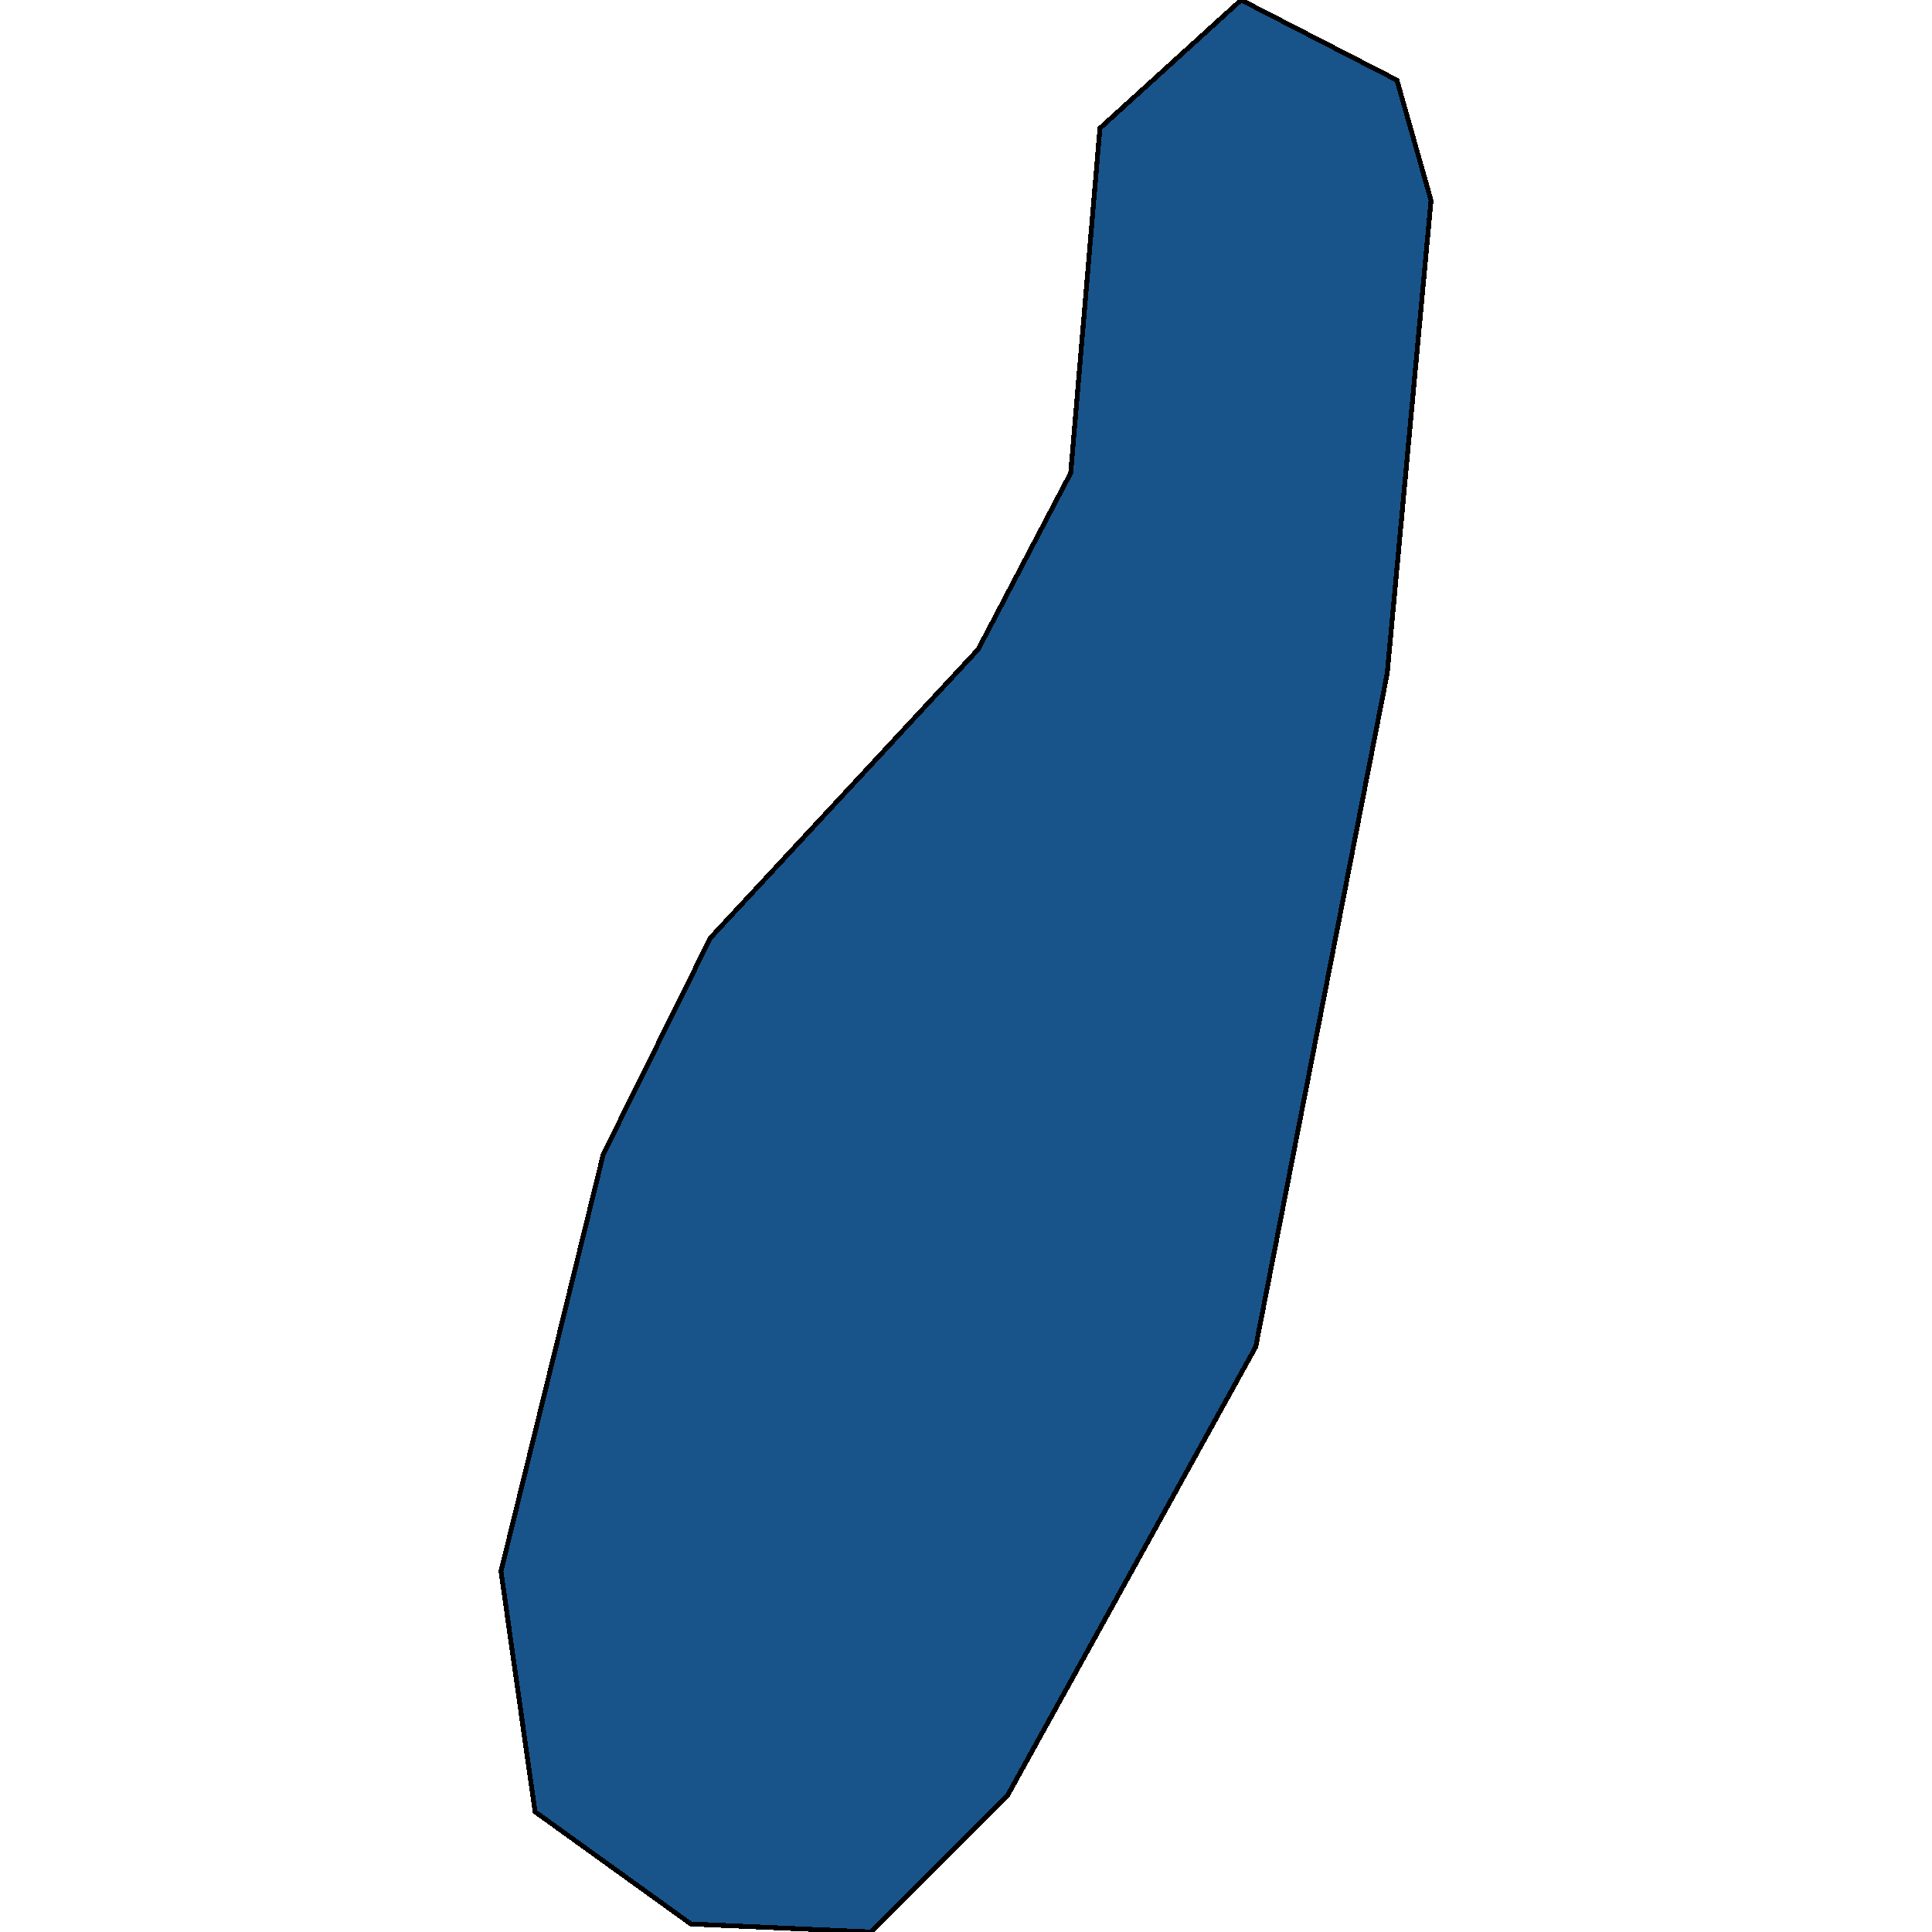 <svg xmlns="http://www.w3.org/2000/svg" width="400" height="400"><path style="stroke: black; fill: #18548a; shape-rendering: crispEdges; stroke-width: 1px;" d="M256.961,0L289.223,16.598L296.28,41.495L287.206,139.422L259.986,278.84L208.569,371.785L180.341,400L143.039,398.34L110.777,375.104L103.72,325.313L124.892,239.007L147.071,194.194L202.52,134.442L221.676,97.927L227.725,26.557Z"></path></svg>